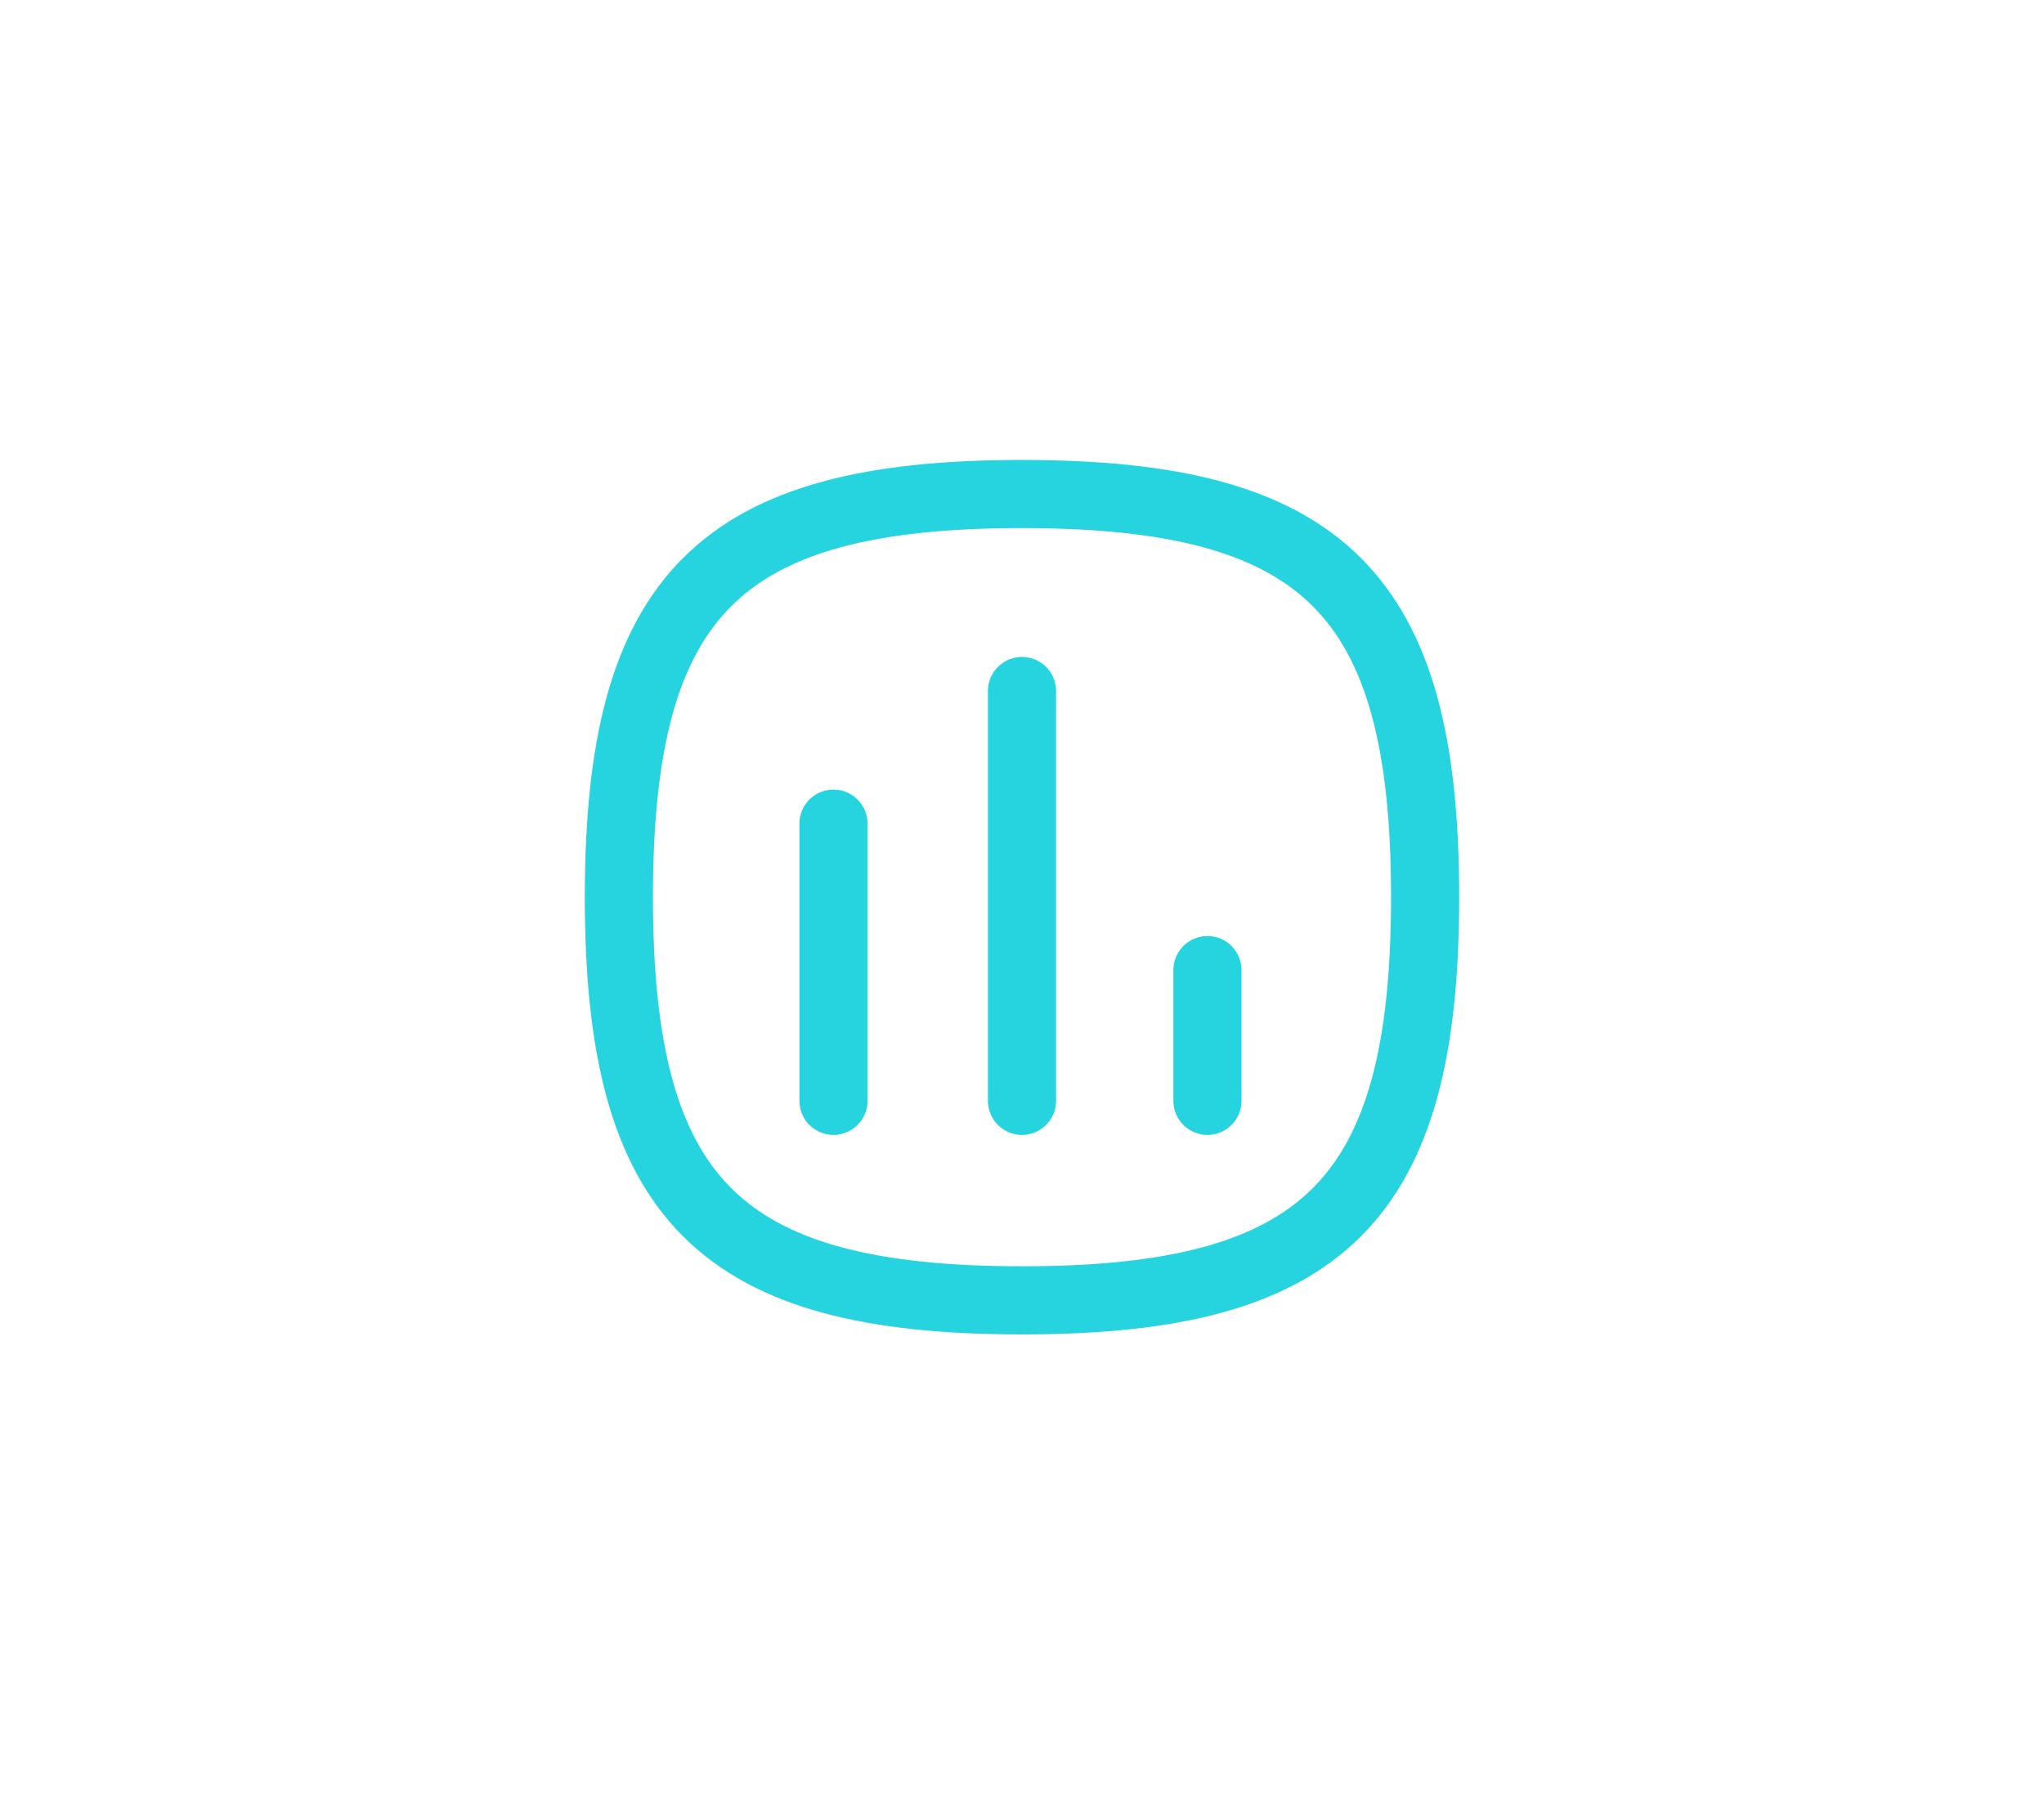 <?xml version="1.0" encoding="UTF-8"?>
<svg width="90px" height="79px" viewBox="0 0 90 79" version="1.1" xmlns="http://www.w3.org/2000/svg" xmlns:xlink="http://www.w3.org/1999/xlink">
    <title>icon-claims</title>
    <g id="icon-claims" stroke="none" stroke-width="1" fill="none" fill-rule="evenodd" stroke-linecap="round" stroke-linejoin="round">
        <g id="chart-svgrepo-com" transform="translate(27.25, 21.75)" stroke="#26D4DF" stroke-width="3">
            <line x1="9.449" y1="14.513" x2="9.449" y2="26.715" id="Stroke-1"></line>
            <line x1="17.75" y1="8.672" x2="17.75" y2="26.716" id="Stroke-2"></line>
            <line x1="25.915" y1="20.961" x2="25.915" y2="26.716" id="Stroke-3"></line>
            <path d="M0,17.75 C0,4.438 4.438,0 17.75,0 C31.062,0 35.5,4.438 35.5,17.75 C35.5,31.062 31.062,35.5 17.75,35.5 C4.438,35.5 0,31.062 0,17.75 Z" id="Stroke-4"></path>
        </g>
    </g>
</svg>